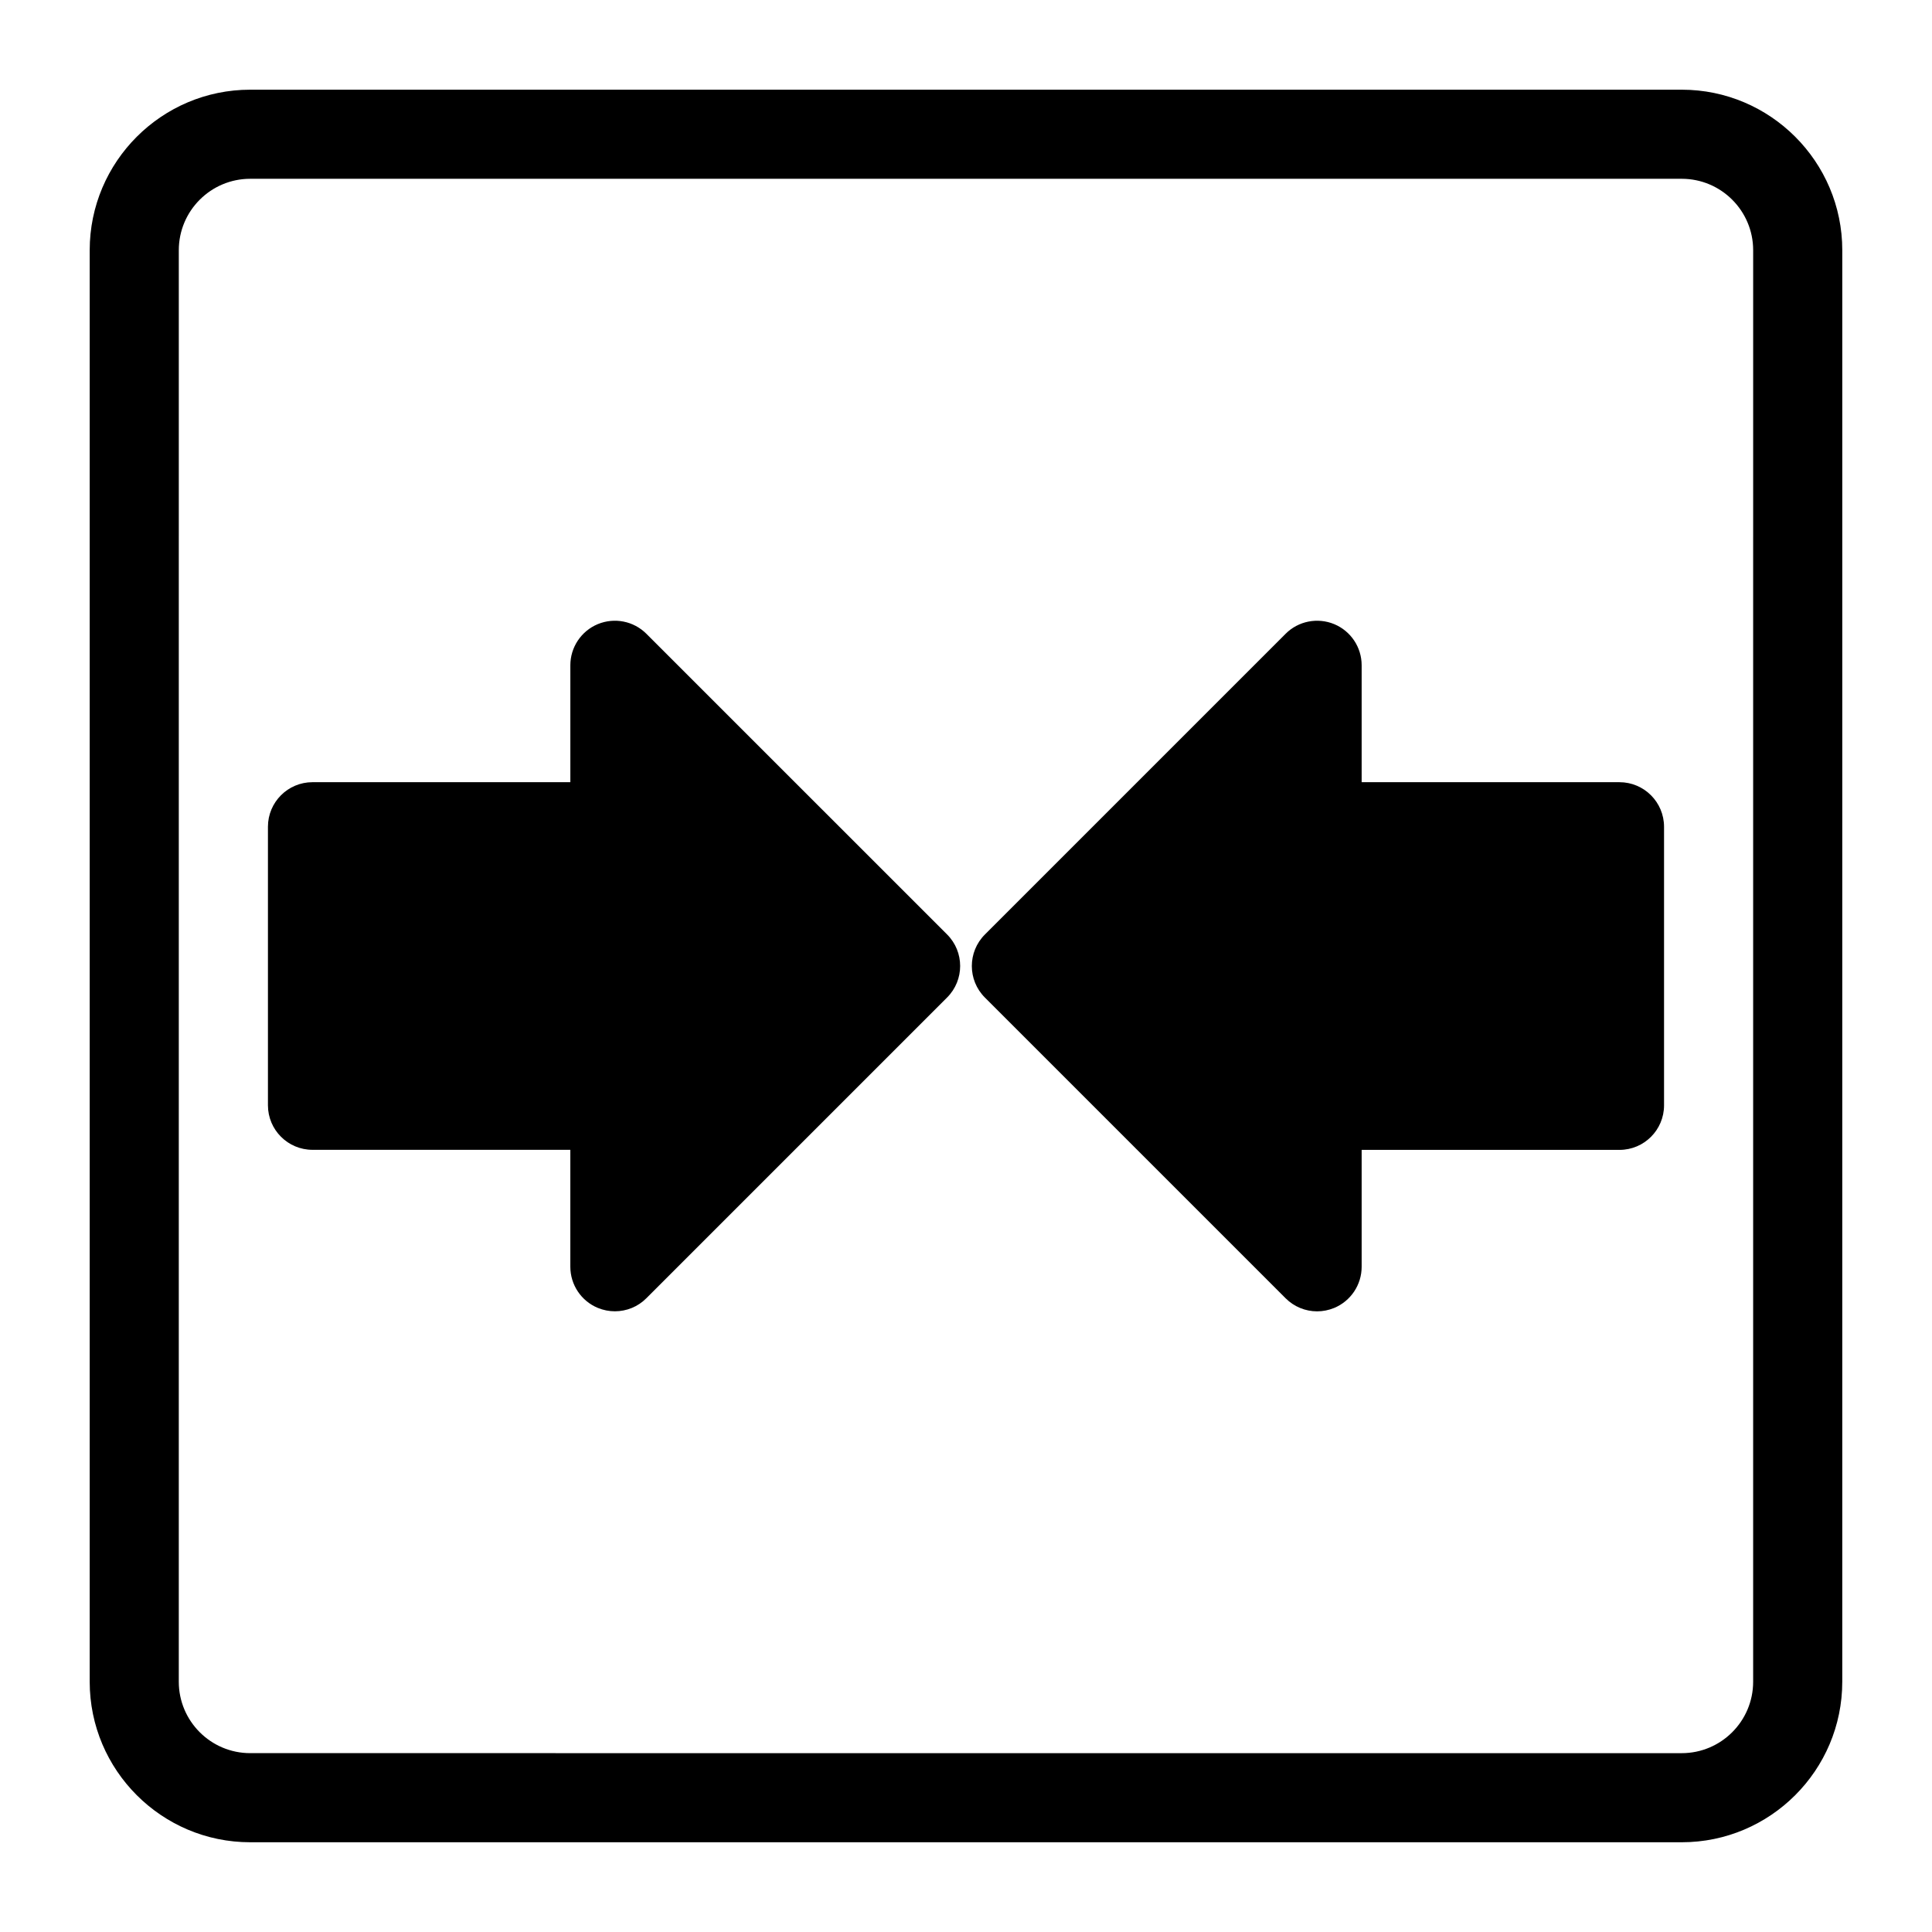 <?xml version="1.0" encoding="UTF-8"?>
<!-- Uploaded to: SVG Repo, www.svgrepo.com, Generator: SVG Repo Mixer Tools -->
<svg fill="#000000" width="800px" height="800px" version="1.1" viewBox="144 144 512 512" xmlns="http://www.w3.org/2000/svg">
 <g>
  <path d="m589.68 167.77h-379.37c-23.457 0-42.539 19.082-42.539 42.539v379.37c0 23.457 19.082 42.539 42.539 42.539h379.37c23.457 0 42.539-19.082 42.539-42.539l0.004-379.37c0-23.457-19.082-42.539-42.539-42.539zm18.922 421.91c0 10.438-8.484 18.926-18.926 18.926l-379.37-0.004c-10.438 0-18.926-8.484-18.926-18.926l0.004-379.37c0-10.438 8.484-18.926 18.926-18.926h379.37c10.438 0 18.926 8.484 18.926 18.926z"/>
  <path d="m315.3 311.96c-3.387-3.387-8.453-4.375-12.863-2.566-4.41 1.828-7.289 6.141-7.289 10.91v30.984h-68.332c-6.519 0-11.809 5.289-11.809 11.809v73.809c0 6.519 5.289 11.809 11.809 11.809h68.328v30.984c0 4.785 2.883 9.086 7.289 10.91 1.465 0.598 2.992 0.898 4.519 0.898 3.07 0 6.094-1.195 8.344-3.465l79.695-79.695c4.613-4.613 4.613-12.09 0-16.703z"/>
  <path d="m573.18 351.29h-68.328v-30.984c0-4.785-2.883-9.086-7.289-10.91-4.394-1.812-9.508-0.82-12.863 2.566l-79.695 79.695c-4.613 4.613-4.613 12.09 0 16.703l79.695 79.695c2.266 2.266 5.273 3.465 8.344 3.465 1.527 0 3.055-0.301 4.519-0.898 4.41-1.828 7.289-6.141 7.289-10.91v-30.984l68.328 0.004c6.519 0 11.809-5.289 11.809-11.809v-73.809c0-6.531-5.293-11.824-11.809-11.824z"/>
 </g>
</svg>
